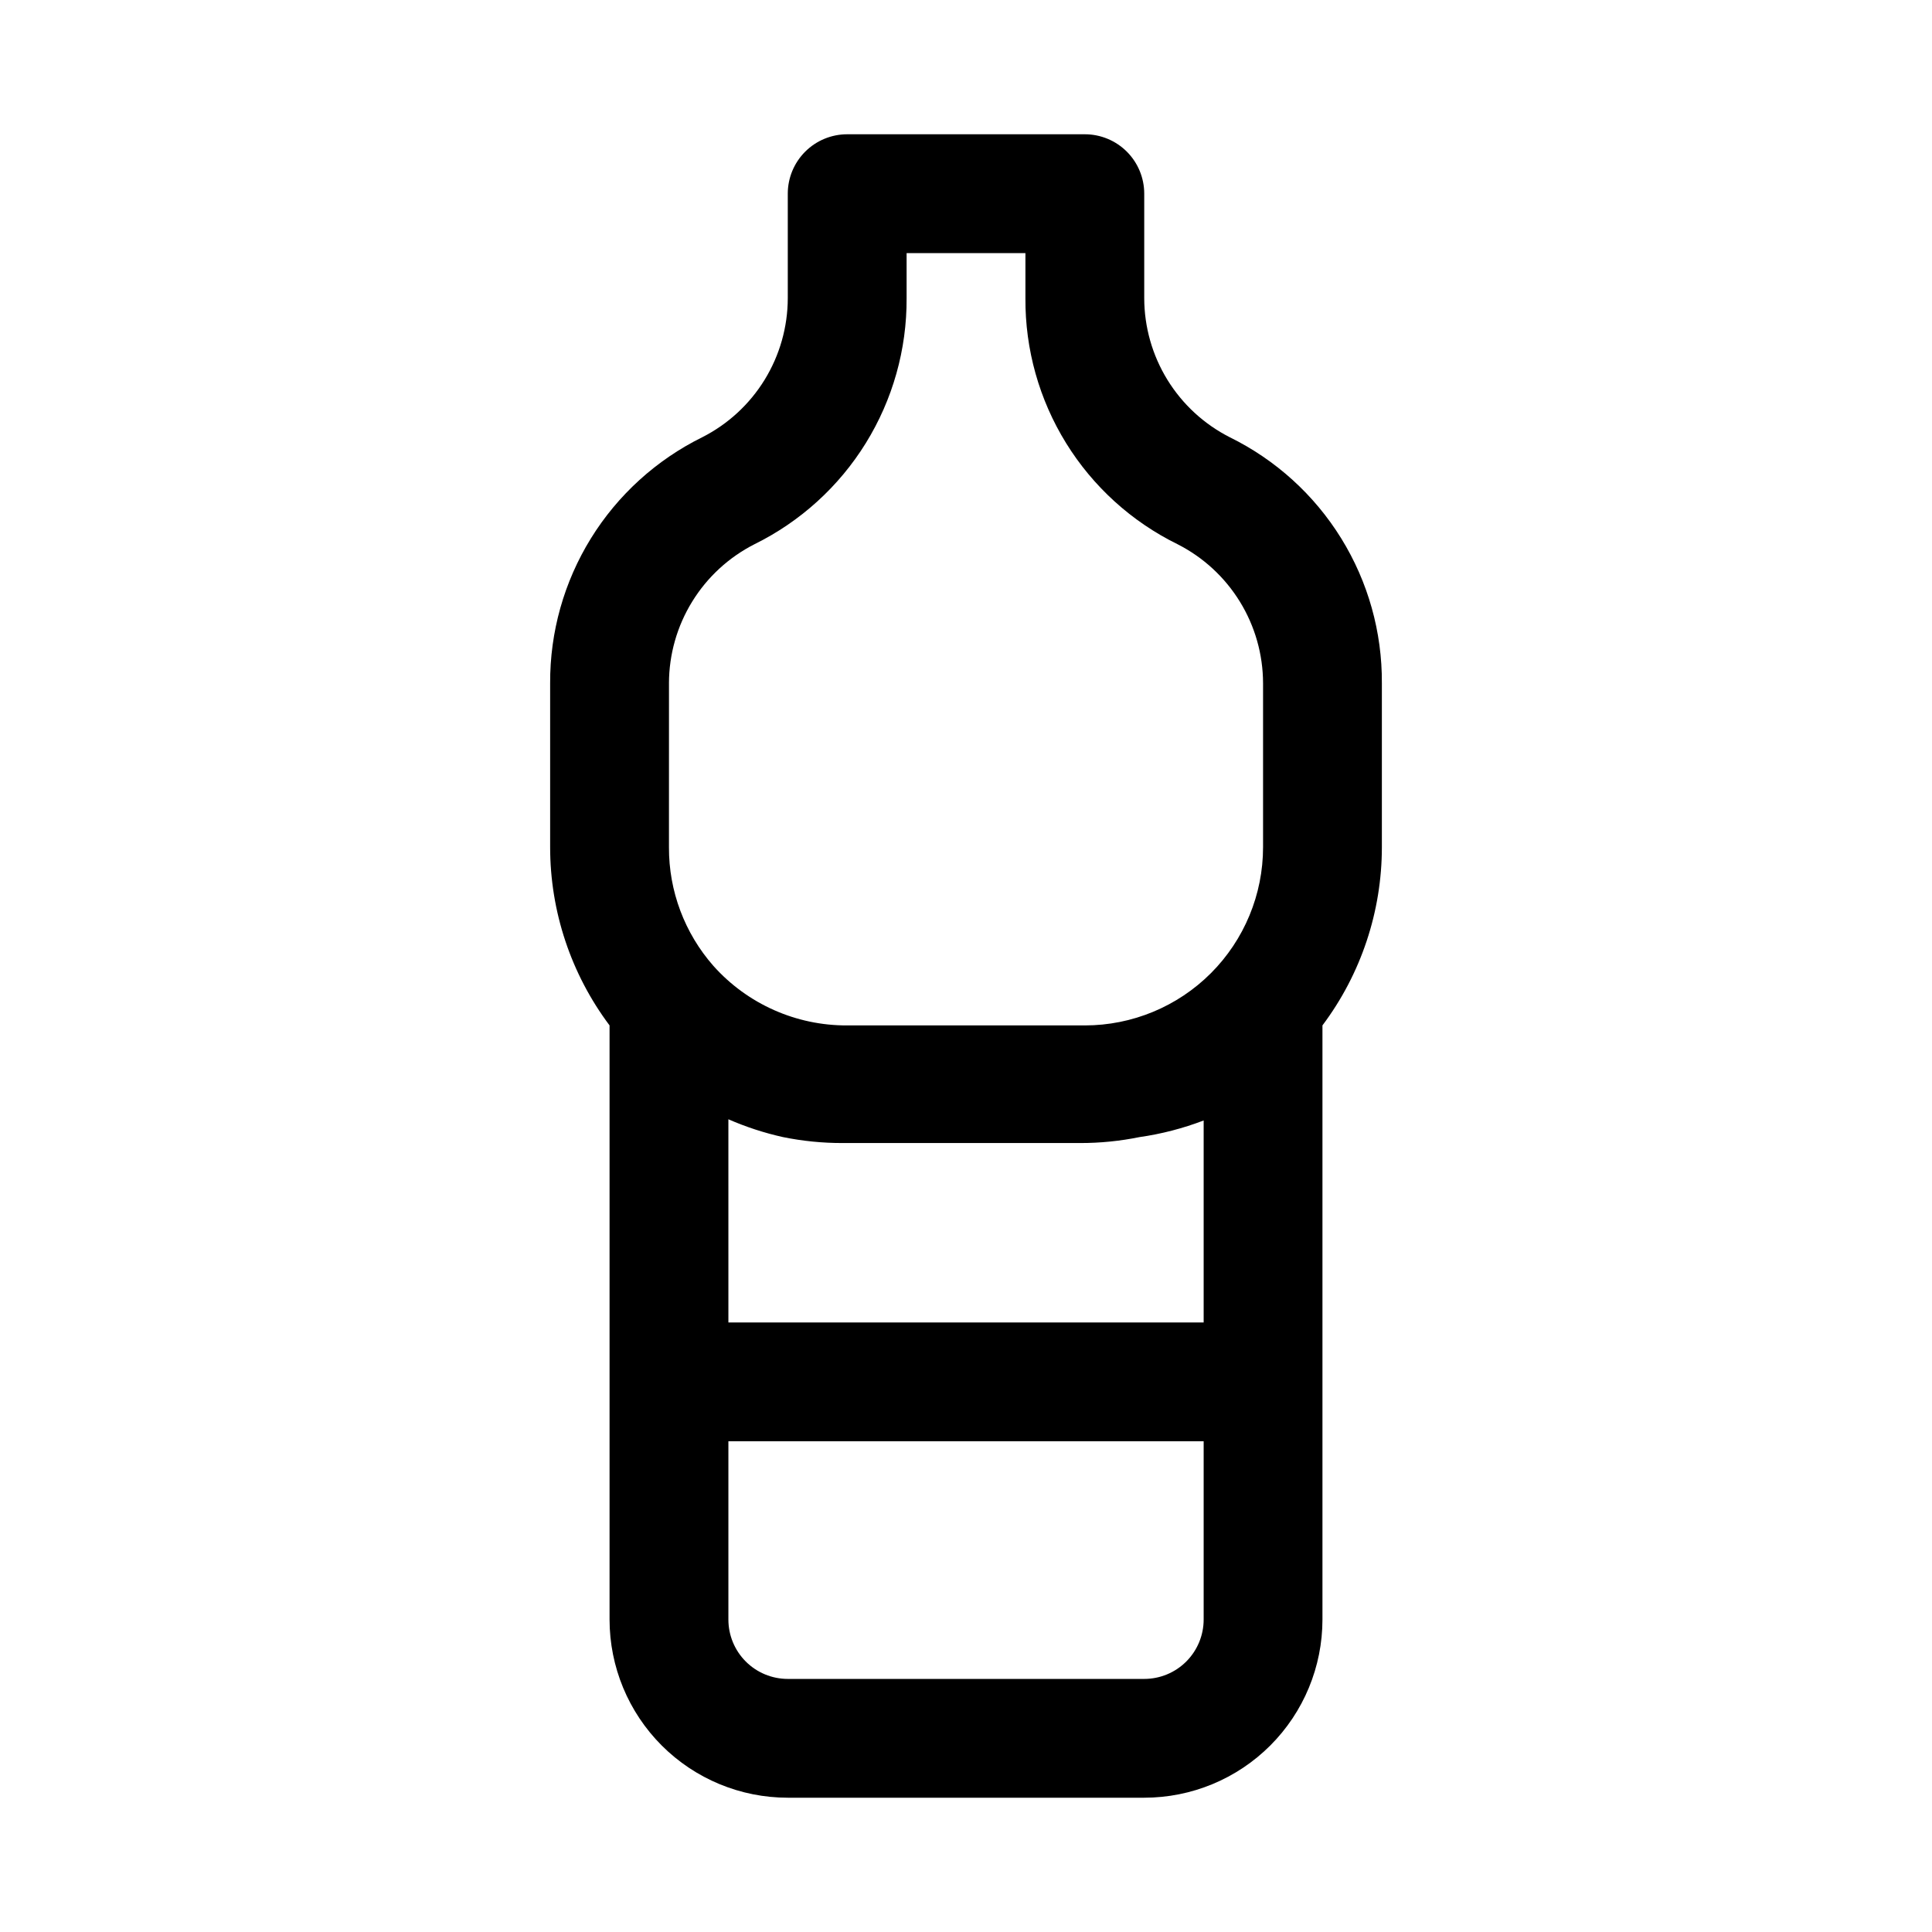 <?xml version="1.0" encoding="UTF-8"?>
<!-- Uploaded to: ICON Repo, www.iconrepo.com, Generator: ICON Repo Mixer Tools -->
<svg fill="#000000" width="800px" height="800px" version="1.1" viewBox="144 144 512 512" xmlns="http://www.w3.org/2000/svg">
 <path d="m510.21 325.06c0.086-13.555-3.648-26.859-10.777-38.391-7.129-11.527-17.363-20.812-29.527-26.793-6.809-3.453-12.527-8.723-16.531-15.223-4-6.5-6.125-13.984-6.141-21.617v-27.711c0-4.176-1.66-8.18-4.609-11.133-2.953-2.949-6.957-4.609-11.133-4.609h-62.977c-4.176 0-8.18 1.66-11.133 4.609-2.953 2.953-4.613 6.957-4.613 11.133v27.711c-0.016 7.633-2.141 15.117-6.141 21.617s-9.723 11.77-16.531 15.223c-12.152 5.996-22.375 15.285-29.504 26.809-7.125 11.527-10.867 24.824-10.801 38.375v43.453c0 17.031 5.527 33.605 15.746 47.23v157.44c0 12.527 4.977 24.539 13.832 33.398 8.859 8.855 20.871 13.832 33.398 13.832h94.465c12.527 0 24.539-4.977 33.398-13.832 8.859-8.859 13.832-20.871 13.832-33.398v-157.44c10.223-13.625 15.746-30.199 15.746-47.23zm-173.18 115.56c4.664 2.039 9.516 3.621 14.484 4.723 5.18 1.055 10.457 1.582 15.742 1.574h62.977c5.289 0.008 10.562-0.52 15.746-1.574 5.812-0.828 11.516-2.309 17.004-4.406v53.527h-125.95zm-15.742-115.56-0.004 0.004c0.016-7.637 2.141-15.117 6.144-21.617 4-6.504 9.719-11.773 16.527-15.227 12.152-5.992 22.379-15.281 29.504-26.805 7.129-11.527 10.871-24.824 10.801-38.375v-11.965h31.488v11.965c-0.086 13.555 3.648 26.859 10.777 38.387 7.129 11.531 17.363 20.816 29.527 26.793 6.809 3.453 12.527 8.723 16.531 15.227 4 6.5 6.125 13.98 6.141 21.617v43.453c0 12.527-4.977 24.539-13.832 33.398-8.859 8.855-20.875 13.832-33.398 13.832h-62.977c-13.52 0.062-26.414-5.668-35.426-15.742-7.664-8.695-11.867-19.898-11.809-31.488zm125.95 263.87h-94.465c-4.176 0-8.18-1.656-11.133-4.609-2.953-2.953-4.609-6.957-4.609-11.133v-47.234h125.95v47.234c0 4.176-1.66 8.18-4.613 11.133s-6.957 4.609-11.133 4.609z"/>
</svg>